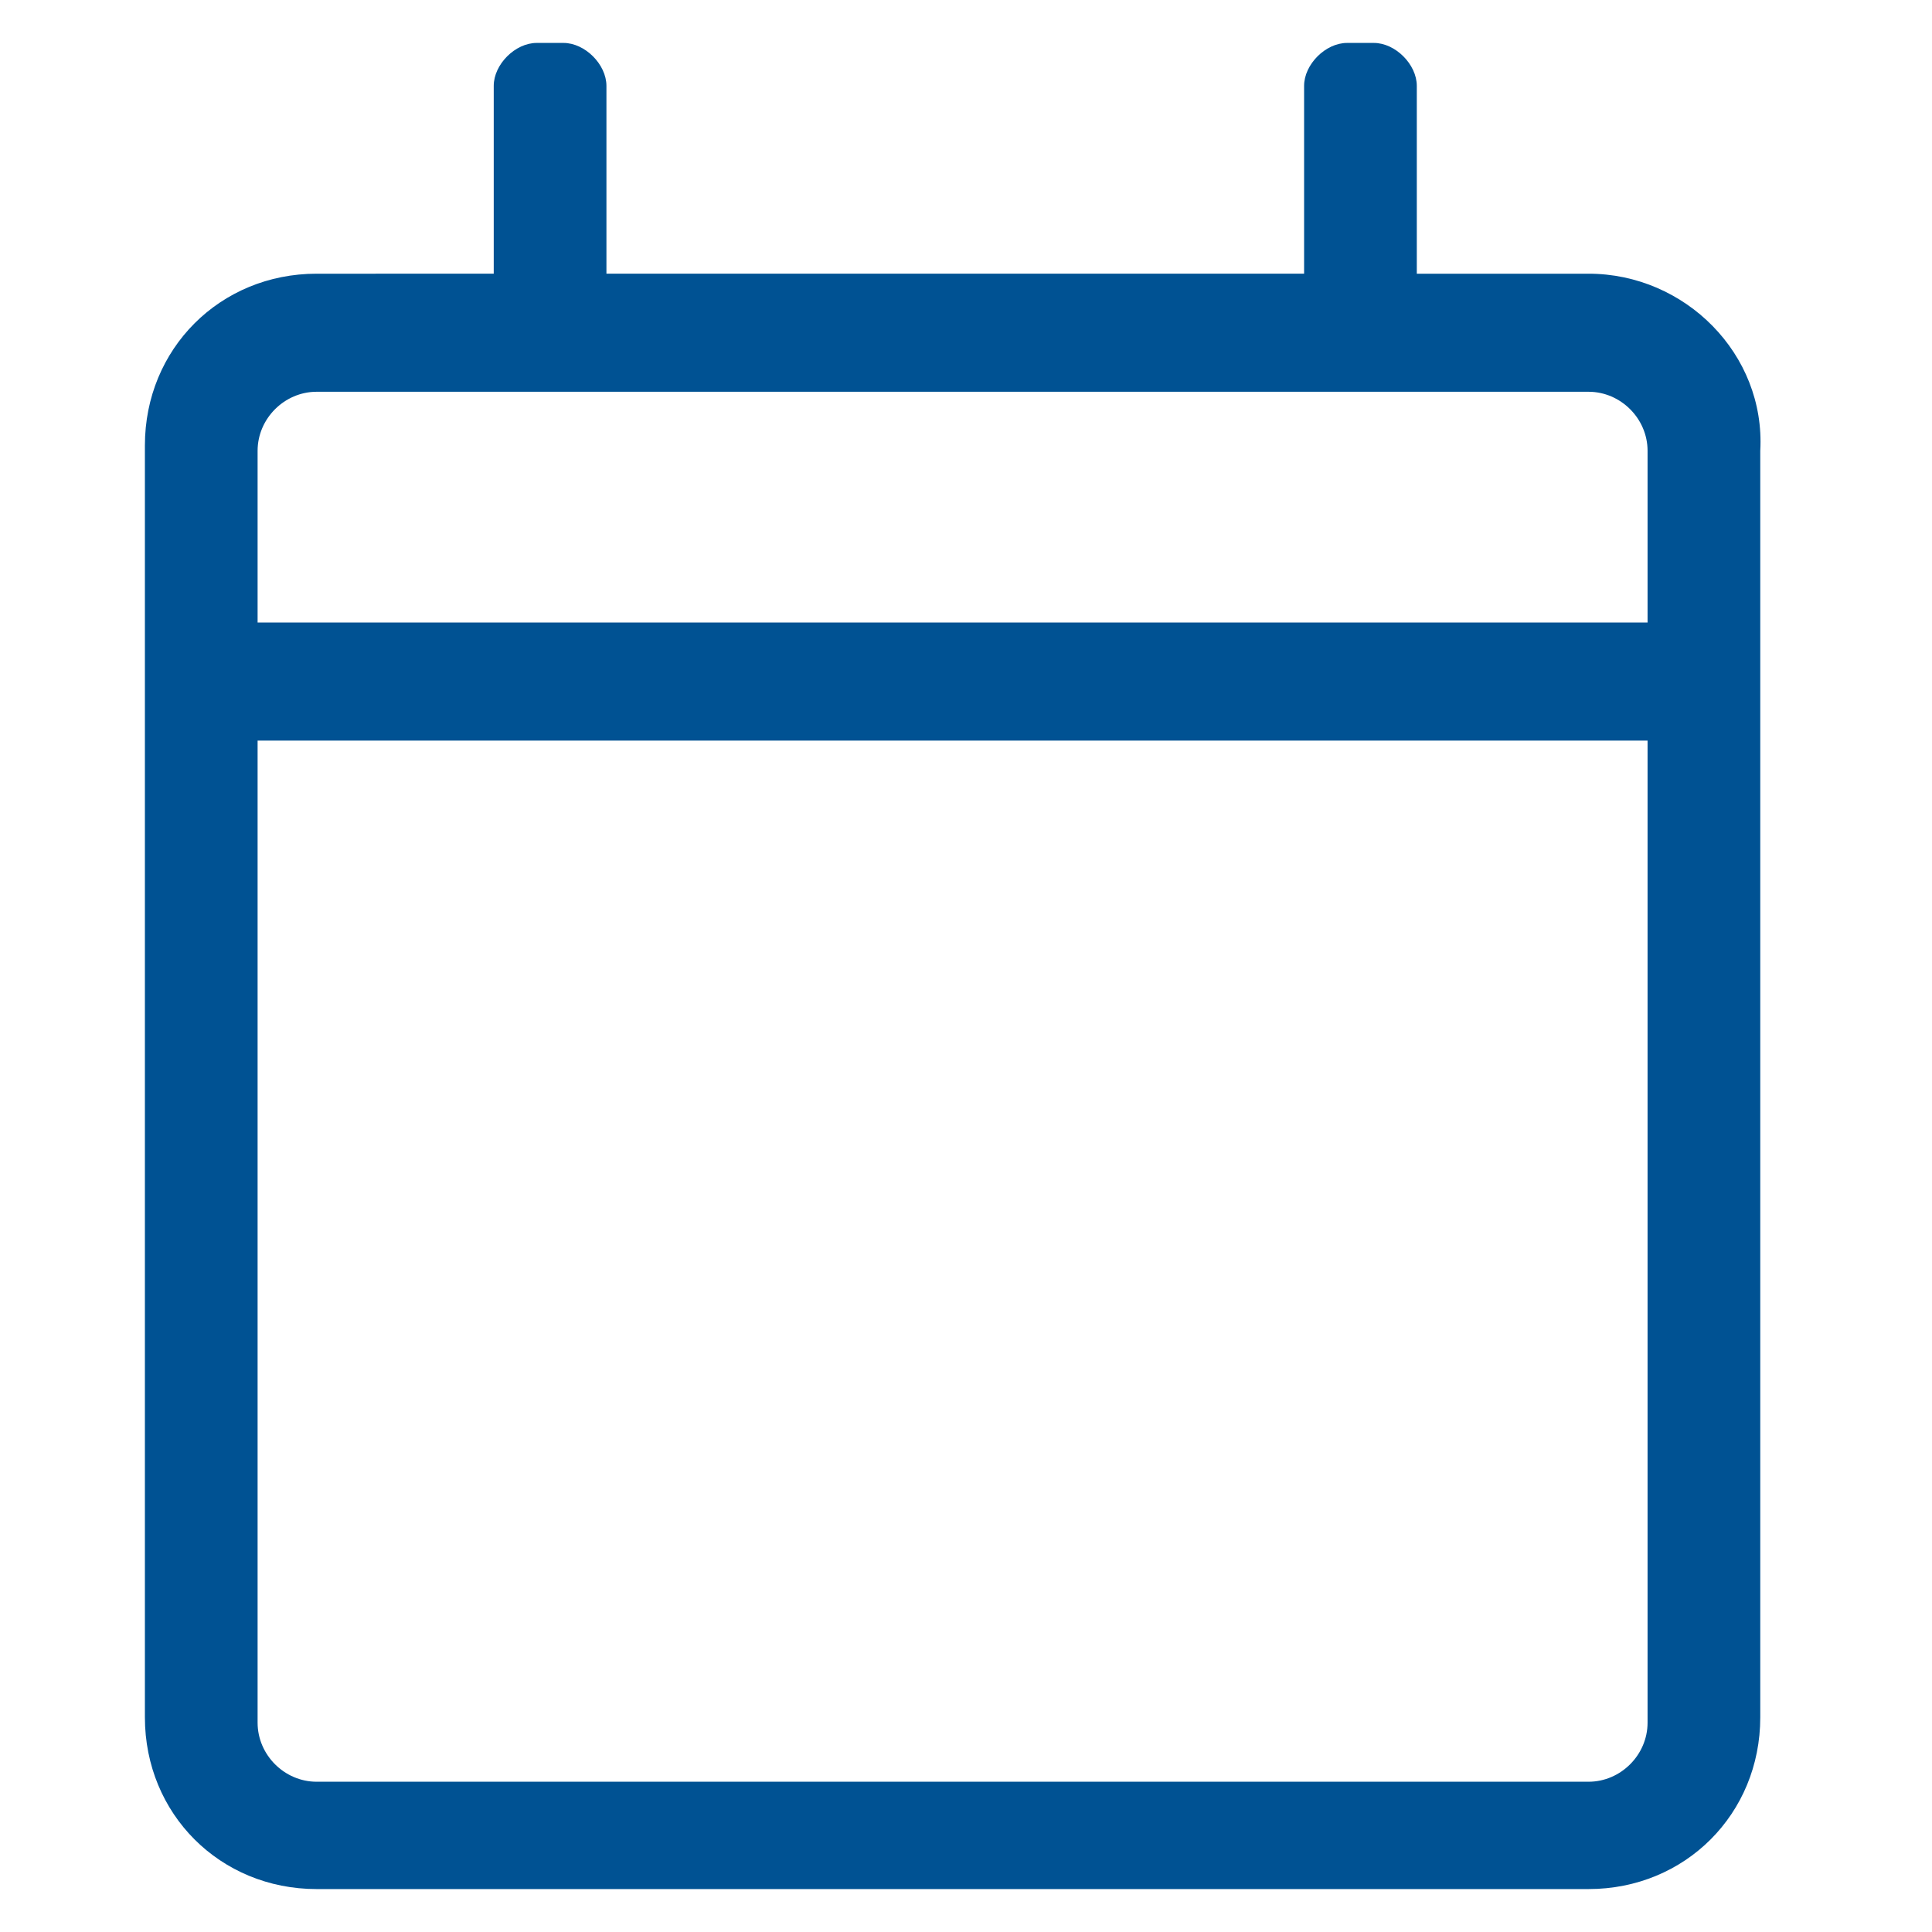 <?xml version="1.0" encoding="utf-8"?>
<!-- Generator: Adobe Illustrator 25.2.1, SVG Export Plug-In . SVG Version: 6.00 Build 0)  -->
<svg version="1.1" id="wall-clock" xmlns="http://www.w3.org/2000/svg" xmlns:xlink="http://www.w3.org/1999/xlink" x="0px" y="0px"
	 viewBox="0 0 36 36" style="enable-background:new 0 0 36 36;" xml:space="preserve">
<style type="text/css">
	.st0{fill:#005293;}
</style>
<path class="st0" d="M29.6,5.1h-3.2V1.6c0-0.4-0.4-0.8-0.8-0.8h-0.5c-0.4,0-0.8,0.4-0.8,0.8v3.5h-13V1.6c0-0.4-0.4-0.8-0.8-0.8H10
	c-0.4,0-0.8,0.4-0.8,0.8v3.5H5.9c-1.8,0-3.2,1.4-3.2,3.2v23.7c0,1.8,1.4,3.2,3.2,3.2h23.7c1.8,0,3.2-1.4,3.2-3.2V8.4
	C32.9,6.6,31.4,5.1,29.6,5.1z M5.9,7.3h23.7c0.6,0,1.1,0.5,1.1,1.1v3.2H4.8V8.4C4.8,7.8,5.3,7.3,5.9,7.3z M29.6,33.2H5.9
	c-0.6,0-1.1-0.5-1.1-1.1V13.8h25.9v18.3C30.7,32.7,30.2,33.2,29.6,33.2z"/>
</svg>
